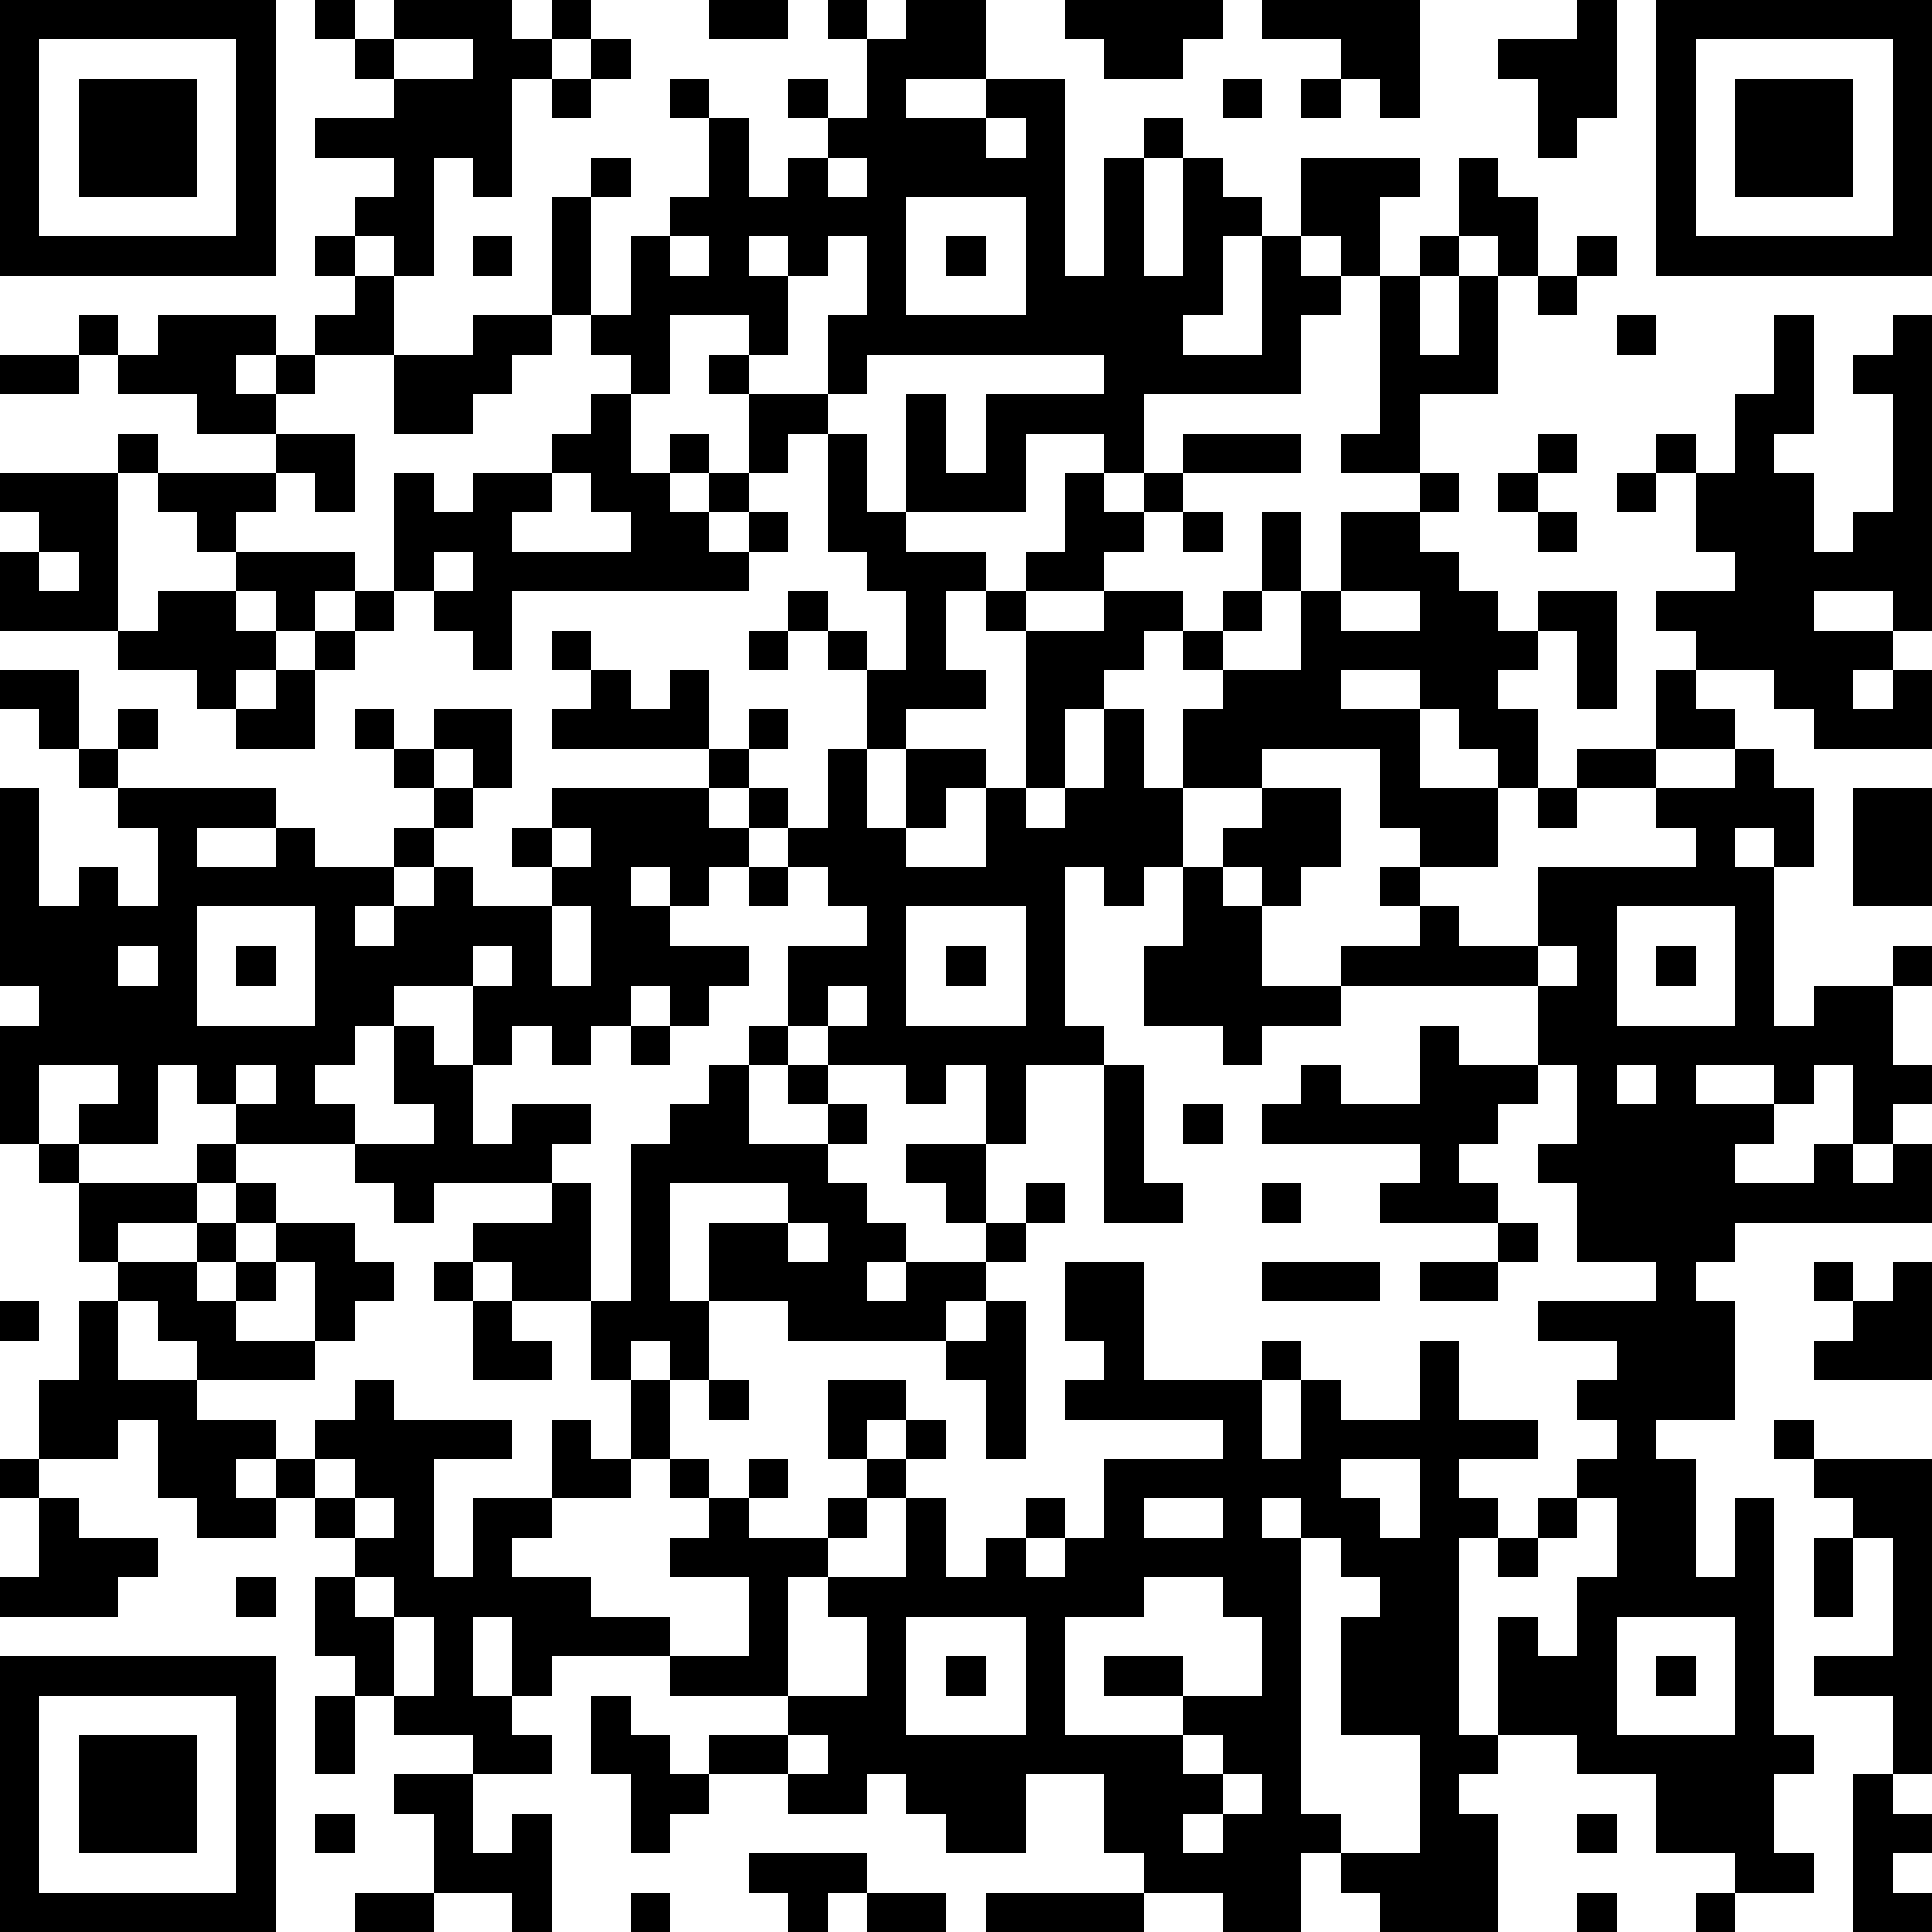 <?xml version="1.0" standalone="yes"?><svg version="1.1" xmlns="http://www.w3.org/2000/svg" xmlns:xlink="http://www.w3.org/1999/xlink" xmlns:ev="http://www.w3.org/2001/xml-events" width="196" height="196" shape-rendering="crispEdges"><path d="M0 0h7v7h-7zM8 0h1v1h-1zM10 0h3v1h1v-1h1v1h-1v1h-1v3h-1v-1h-1v3h-1v-1h-1v-1h1v-1h-2v-1h2v-1h-1v-1h1zM18 0h2v1h-2zM21 0h1v1h-1zM23 0h2v2h-2v1h2v-1h2v5h1v-3h1v-1h1v1h-1v3h1v-3h1v1h1v1h-1v2h-1v1h2v-3h1v-2h3v1h-1v2h-1v-1h-1v1h1v1h-1v2h-4v2h-1v-1h-2v2h-3v-3h1v2h1v-2h3v-1h-6v1h-1v-2h1v-2h-1v1h-1v-1h-1v1h1v2h-1v-1h-2v2h-1v-1h-1v-1h-1v-3h1v-1h1v1h-1v3h1v-2h1v-1h1v-2h-1v-1h1v1h1v2h1v-1h1v-1h-1v-1h1v1h1v-2h1zM27 0h4v1h-1v1h-2v-1h-1zM32 0h4v3h-1v-1h-1v-1h-2zM40 0h1v3h-1v1h-1v-2h-1v-1h2zM42 0h7v7h-7zM1 1v5h5v-5zM10 1v1h2v-1zM15 1h1v1h-1zM43 1v5h5v-5zM2 2h3v3h-3zM14 2h1v1h-1zM31 2h1v1h-1zM33 2h1v1h-1zM44 2h3v3h-3zM25 3v1h1v-1zM21 4v1h1v-1zM37 4h1v1h1v2h-1v-1h-1zM23 5v3h3v-3zM8 6h1v1h-1zM12 6h1v1h-1zM17 6v1h1v-1zM24 6h1v1h-1zM36 6h1v1h-1zM40 6h1v1h-1zM9 7h1v2h-2v-1h1zM35 7h1v2h1v-2h1v3h-2v2h-2v-1h1zM39 7h1v1h-1zM2 8h1v1h-1zM4 8h3v1h-1v1h1v-1h1v1h-1v1h-2v-1h-2v-1h1zM12 8h2v1h-1v1h-1v1h-2v-2h2zM41 8h1v1h-1zM45 8h1v3h-1v1h1v2h1v-1h1v-3h-1v-1h1v-1h1v8h-1v-1h-2v1h2v1h-1v1h1v-1h1v2h-3v-1h-1v-1h-2v-1h-1v-1h2v-1h-1v-2h-1v-1h1v1h1v-2h1zM0 9h2v1h-2zM18 9h1v1h-1zM15 10h1v2h1v-1h1v1h-1v1h1v-1h1v-2h2v1h-1v1h-1v1h-1v1h1v-1h1v1h-1v1h-6v2h-1v-1h-1v-1h-1v-3h1v1h1v-1h2v-1h1zM3 11h1v1h-1zM7 11h2v2h-1v-1h-1zM21 11h1v2h1v1h2v1h-1v2h1v1h-2v1h-1v-2h-1v-1h-1v-1h1v1h1v1h1v-2h-1v-1h-1zM30 11h3v1h-3zM39 11h1v1h-1zM0 12h3v4h-3v-2h1v-1h-1zM4 12h3v1h-1v1h-1v-1h-1zM14 12v1h-1v1h3v-1h-1v-1zM27 12h1v1h1v-1h1v1h-1v1h-1v1h-2v-1h1zM36 12h1v1h-1zM38 12h1v1h-1zM41 12h1v1h-1zM30 13h1v1h-1zM32 13h1v2h-1zM34 13h2v1h1v1h1v1h1v-1h2v3h-1v-2h-1v1h-1v1h1v2h-1v-1h-1v-1h-1v-1h-2v1h2v2h2v2h-2v-1h-1v-2h-3v1h-2v-2h1v-1h-1v-1h-1v1h-1v1h-1v2h-1v-4h-1v-1h1v1h2v-1h2v1h1v-1h1v1h-1v1h2v-2h1zM39 13h1v1h-1zM1 14v1h1v-1zM6 14h3v1h-1v1h-1v-1h-1zM11 14v1h1v-1zM4 15h2v1h1v1h-1v1h-1v-1h-2v-1h1zM9 15h1v1h-1zM34 15v1h2v-1zM8 16h1v1h-1zM14 16h1v1h-1zM19 16h1v1h-1zM0 17h2v2h-1v-1h-1zM7 17h1v2h-2v-1h1zM15 17h1v1h1v-1h1v2h-4v-1h1zM42 17h1v1h1v1h-2zM3 18h1v1h-1zM9 18h1v1h-1zM11 18h2v2h-1v-1h-1zM19 18h1v1h-1zM28 18h1v2h1v2h-1v1h-1v-1h-1v4h1v1h-2v2h-1v-2h-1v1h-1v-1h-2v-1h-1v-2h2v-1h-1v-1h-1v-1h-1v-1h-1v-1h1v1h1v1h1v-2h1v2h1v-2h2v1h-1v1h-1v1h2v-2h1v1h1v-1h1zM2 19h1v1h-1zM10 19h1v1h-1zM40 19h2v1h-2zM44 19h1v1h1v2h-1v-1h-1v1h1v4h1v-1h2v-1h1v1h-1v2h1v1h-1v1h-1v-2h-1v1h-1v-1h-2v1h2v1h-1v1h2v-1h1v1h1v-1h1v2h-5v1h-1v1h1v3h-2v1h1v3h1v-2h1v6h1v1h-1v2h1v1h-2v-1h-2v-2h-2v-1h-2v-3h1v1h1v-2h1v-2h-1v-1h1v-1h-1v-1h1v-1h-2v-1h3v-1h-2v-2h-1v-1h1v-2h-1v-2h-5v-1h2v-1h-1v-1h1v1h1v1h2v-2h4v-1h-1v-1h2zM0 20h1v3h1v-1h1v1h1v-2h-1v-1h4v1h-2v1h2v-1h1v1h2v-1h1v-1h1v1h-1v1h-1v1h-1v1h1v-1h1v-1h1v1h2v-1h-1v-1h1v-1h4v1h1v1h-1v1h-1v-1h-1v1h1v1h2v1h-1v1h-1v-1h-1v1h-1v1h-1v-1h-1v1h-1v-2h-2v1h-1v1h-1v1h1v1h-3v-1h-1v-1h-1v2h-2v-1h1v-1h-2v2h-1v-3h1v-1h-1zM32 20h2v2h-1v1h-1v-1h-1v-1h1zM39 20h1v1h-1zM47 20h2v3h-2zM14 21v1h1v-1zM19 22h1v1h-1zM30 22h1v1h1v2h2v1h-2v1h-1v-1h-2v-2h1zM5 23v3h3v-3zM14 23v2h1v-2zM23 23v3h3v-3zM41 23v3h3v-3zM3 24v1h1v-1zM6 24h1v1h-1zM12 24v1h1v-1zM24 24h1v1h-1zM39 24v1h1v-1zM42 24h1v1h-1zM21 25v1h1v-1zM10 26h1v1h1v2h1v-1h2v1h-1v1h-3v1h-1v-1h-1v-1h2v-1h-1zM16 26h1v1h-1zM19 26h1v1h-1zM36 26h1v1h2v1h-1v1h-1v1h1v1h-3v-1h1v-1h-4v-1h1v-1h1v1h2zM6 27v1h1v-1zM18 27h1v2h2v-1h-1v-1h1v1h1v1h-1v1h1v1h1v1h-1v1h1v-1h2v-1h-1v-1h-1v-1h2v2h1v-1h1v1h-1v1h-1v1h-1v1h-4v-1h-2v-2h2v-1h-3v3h1v2h-1v-1h-1v1h-1v-2h-2v-1h-1v-1h2v-1h1v3h1v-4h1v-1h1zM28 27h1v3h1v1h-2zM41 27v1h1v-1zM30 28h1v1h-1zM1 29h1v1h-1zM5 29h1v1h-1zM2 30h3v1h-2v1h-1zM6 30h1v1h-1zM32 30h1v1h-1zM5 31h1v1h-1zM7 31h2v1h1v1h-1v1h-1v-2h-1zM20 31v1h1v-1zM38 31h1v1h-1zM3 32h2v1h1v-1h1v1h-1v1h2v1h-3v-1h-1v-1h-1zM11 32h1v1h-1zM27 32h2v3h3v-1h1v1h-1v2h1v-2h1v1h2v-2h1v2h2v1h-2v1h1v1h-1v5h1v1h-1v1h1v3h-3v-1h-1v-1h-1v2h-2v-1h-2v-1h-1v-2h-2v2h-2v-1h-1v-1h-1v1h-2v-1h-2v-1h2v-1h-3v-1h-3v1h-1v-2h-1v2h1v1h1v1h-2v-1h-2v-1h-1v-1h-1v-2h1v-1h-1v-1h-1v-1h-1v1h1v1h-2v-1h-1v-2h-1v1h-2v-2h1v-2h1v2h2v1h2v1h1v-1h1v-1h1v1h3v1h-2v3h1v-2h2v-2h1v1h1v-2h1v2h-1v1h-2v1h-1v1h2v1h2v1h2v-2h-2v-1h1v-1h-1v-1h1v1h1v-1h1v1h-1v1h2v-1h1v-1h-1v-2h2v1h-1v1h1v-1h1v1h-1v1h-1v1h-1v1h-1v3h2v-2h-1v-1h2v-2h1v2h1v-1h1v-1h1v1h-1v1h1v-1h1v-2h3v-1h-4v-1h1v-1h-1zM32 32h3v1h-3zM36 32h2v1h-2zM46 32h1v1h-1zM48 32h1v3h-3v-1h1v-1h1zM0 33h1v1h-1zM12 33h1v1h1v1h-2zM25 33h1v4h-1v-2h-1v-1h1zM18 35h1v1h-1zM45 36h1v1h-1zM0 37h1v1h-1zM8 37v1h1v-1zM34 37v1h1v1h1v-2zM46 37h3v8h-1v-2h-2v-1h2v-3h-1v-1h-1zM1 38h1v1h2v1h-1v1h-3v-1h1zM9 38v1h1v-1zM29 38v1h2v-1zM32 38v1h1v-1zM39 38h1v1h-1zM33 39v7h1v1h2v-3h-2v-3h1v-1h-1v-1zM38 39h1v1h-1zM46 39h1v2h-1zM6 40h1v1h-1zM9 40v1h1v-1zM29 40v1h-2v3h3v-1h-2v-1h2v1h2v-2h-1v-1zM10 41v2h1v-2zM23 41v3h3v-3zM41 41v3h3v-3zM0 42h7v7h-7zM24 42h1v1h-1zM42 42h1v1h-1zM1 43v5h5v-5zM8 43h1v2h-1zM15 43h1v1h1v1h1v1h-1v1h-1v-2h-1zM2 44h3v3h-3zM20 44v1h1v-1zM30 44v1h1v-1zM10 45h2v2h1v-1h1v3h-1v-1h-2v-2h-1zM31 45v1h-1v1h1v-1h1v-1zM47 45h1v1h1v1h-1v1h1v1h-2zM8 46h1v1h-1zM40 46h1v1h-1zM19 47h3v1h-1v1h-1v-1h-1zM9 48h2v1h-2zM16 48h1v1h-1zM22 48h2v1h-2zM25 48h4v1h-4zM40 48h1v1h-1zM43 48h1v1h-1z" style="fill:#000" transform="translate(0,0) scale(4)"/></svg>